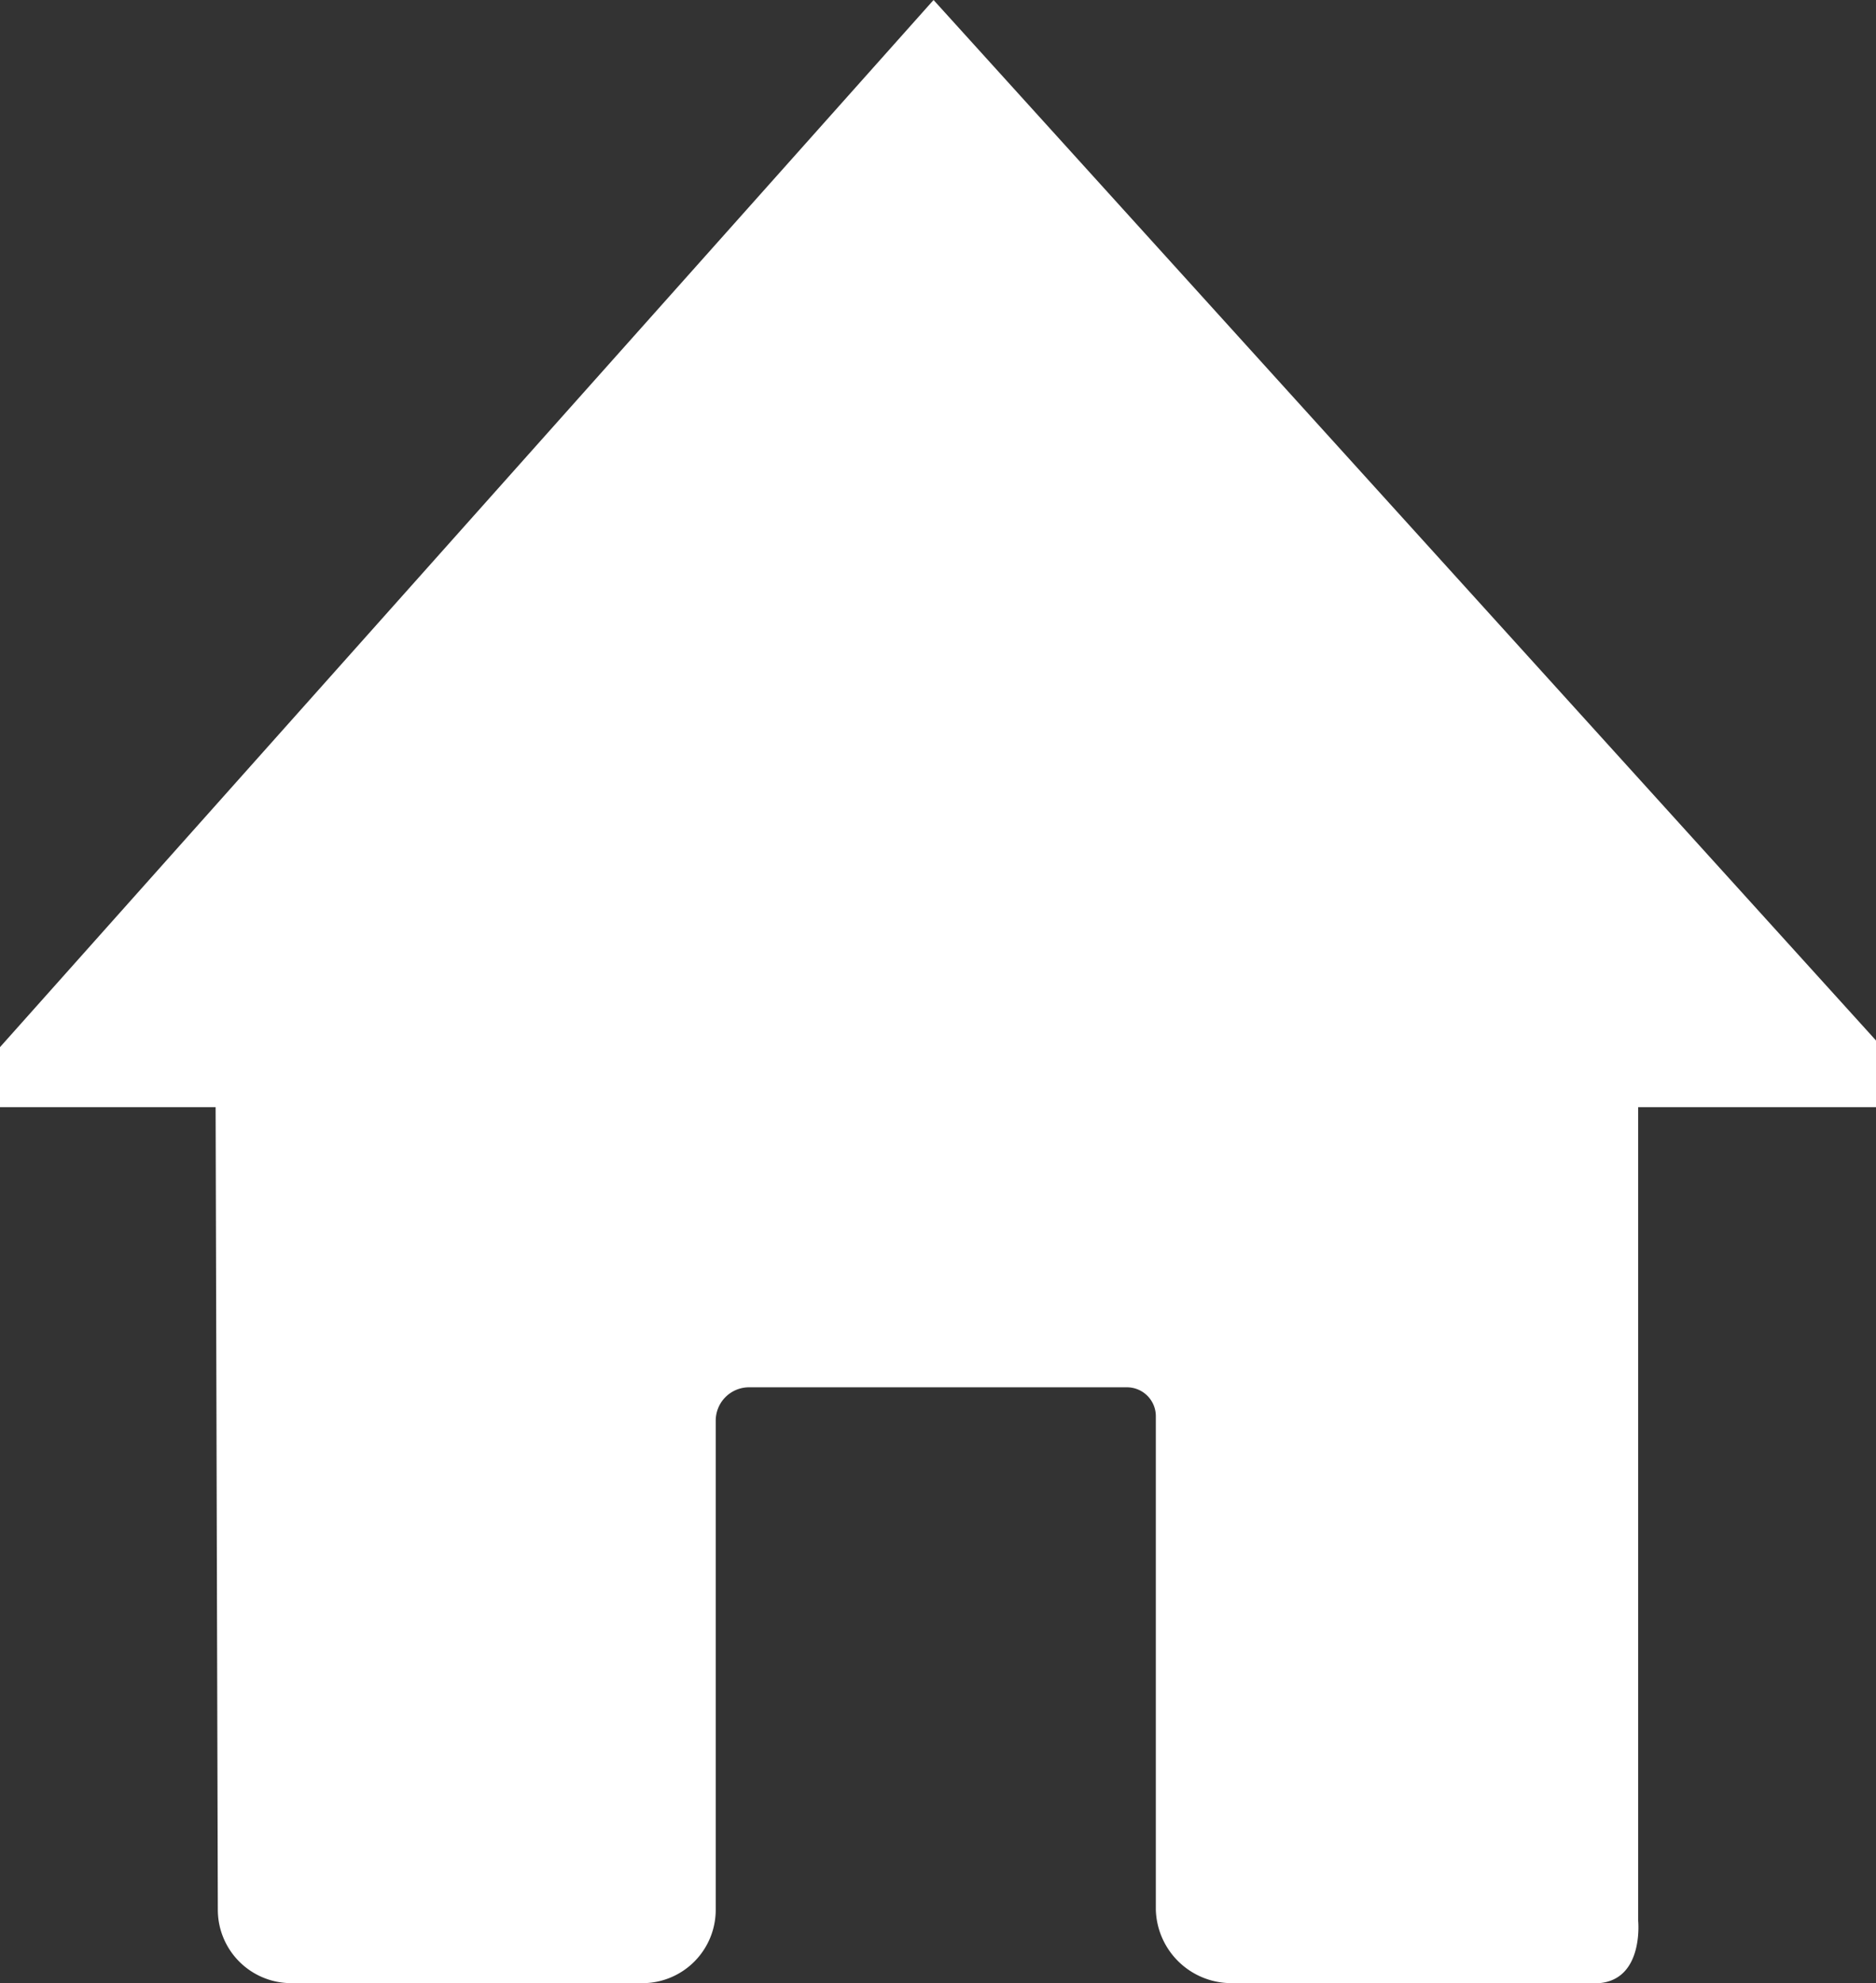 <svg xmlns="http://www.w3.org/2000/svg" id="Layer_1" data-name="Layer 1" viewBox="0 0 84.4 89.2"><rect x="0" y="0" width="84.4" height="89.2" fill="#333333" stroke="none"/><defs><style>.cls-1{fill:#fff;}</style></defs><path class="cls-1" d="M13,50.7H3.3V48L45.3.9,87.7,47.7v3H77V87.3s.3,3-2.2,2.8H58.7a3.4,3.4,0,0,1-3.4-3.3V64.6A1.3,1.3,0,0,0,54,63.3H37a1.5,1.5,0,0,0-1.5,1.5h0v22a3.3,3.3,0,0,1-3.2,3.3H16.4a3.3,3.3,0,0,1-3.3-3.3Z" transform="translate(-3.3 -0.9)"></path></svg>